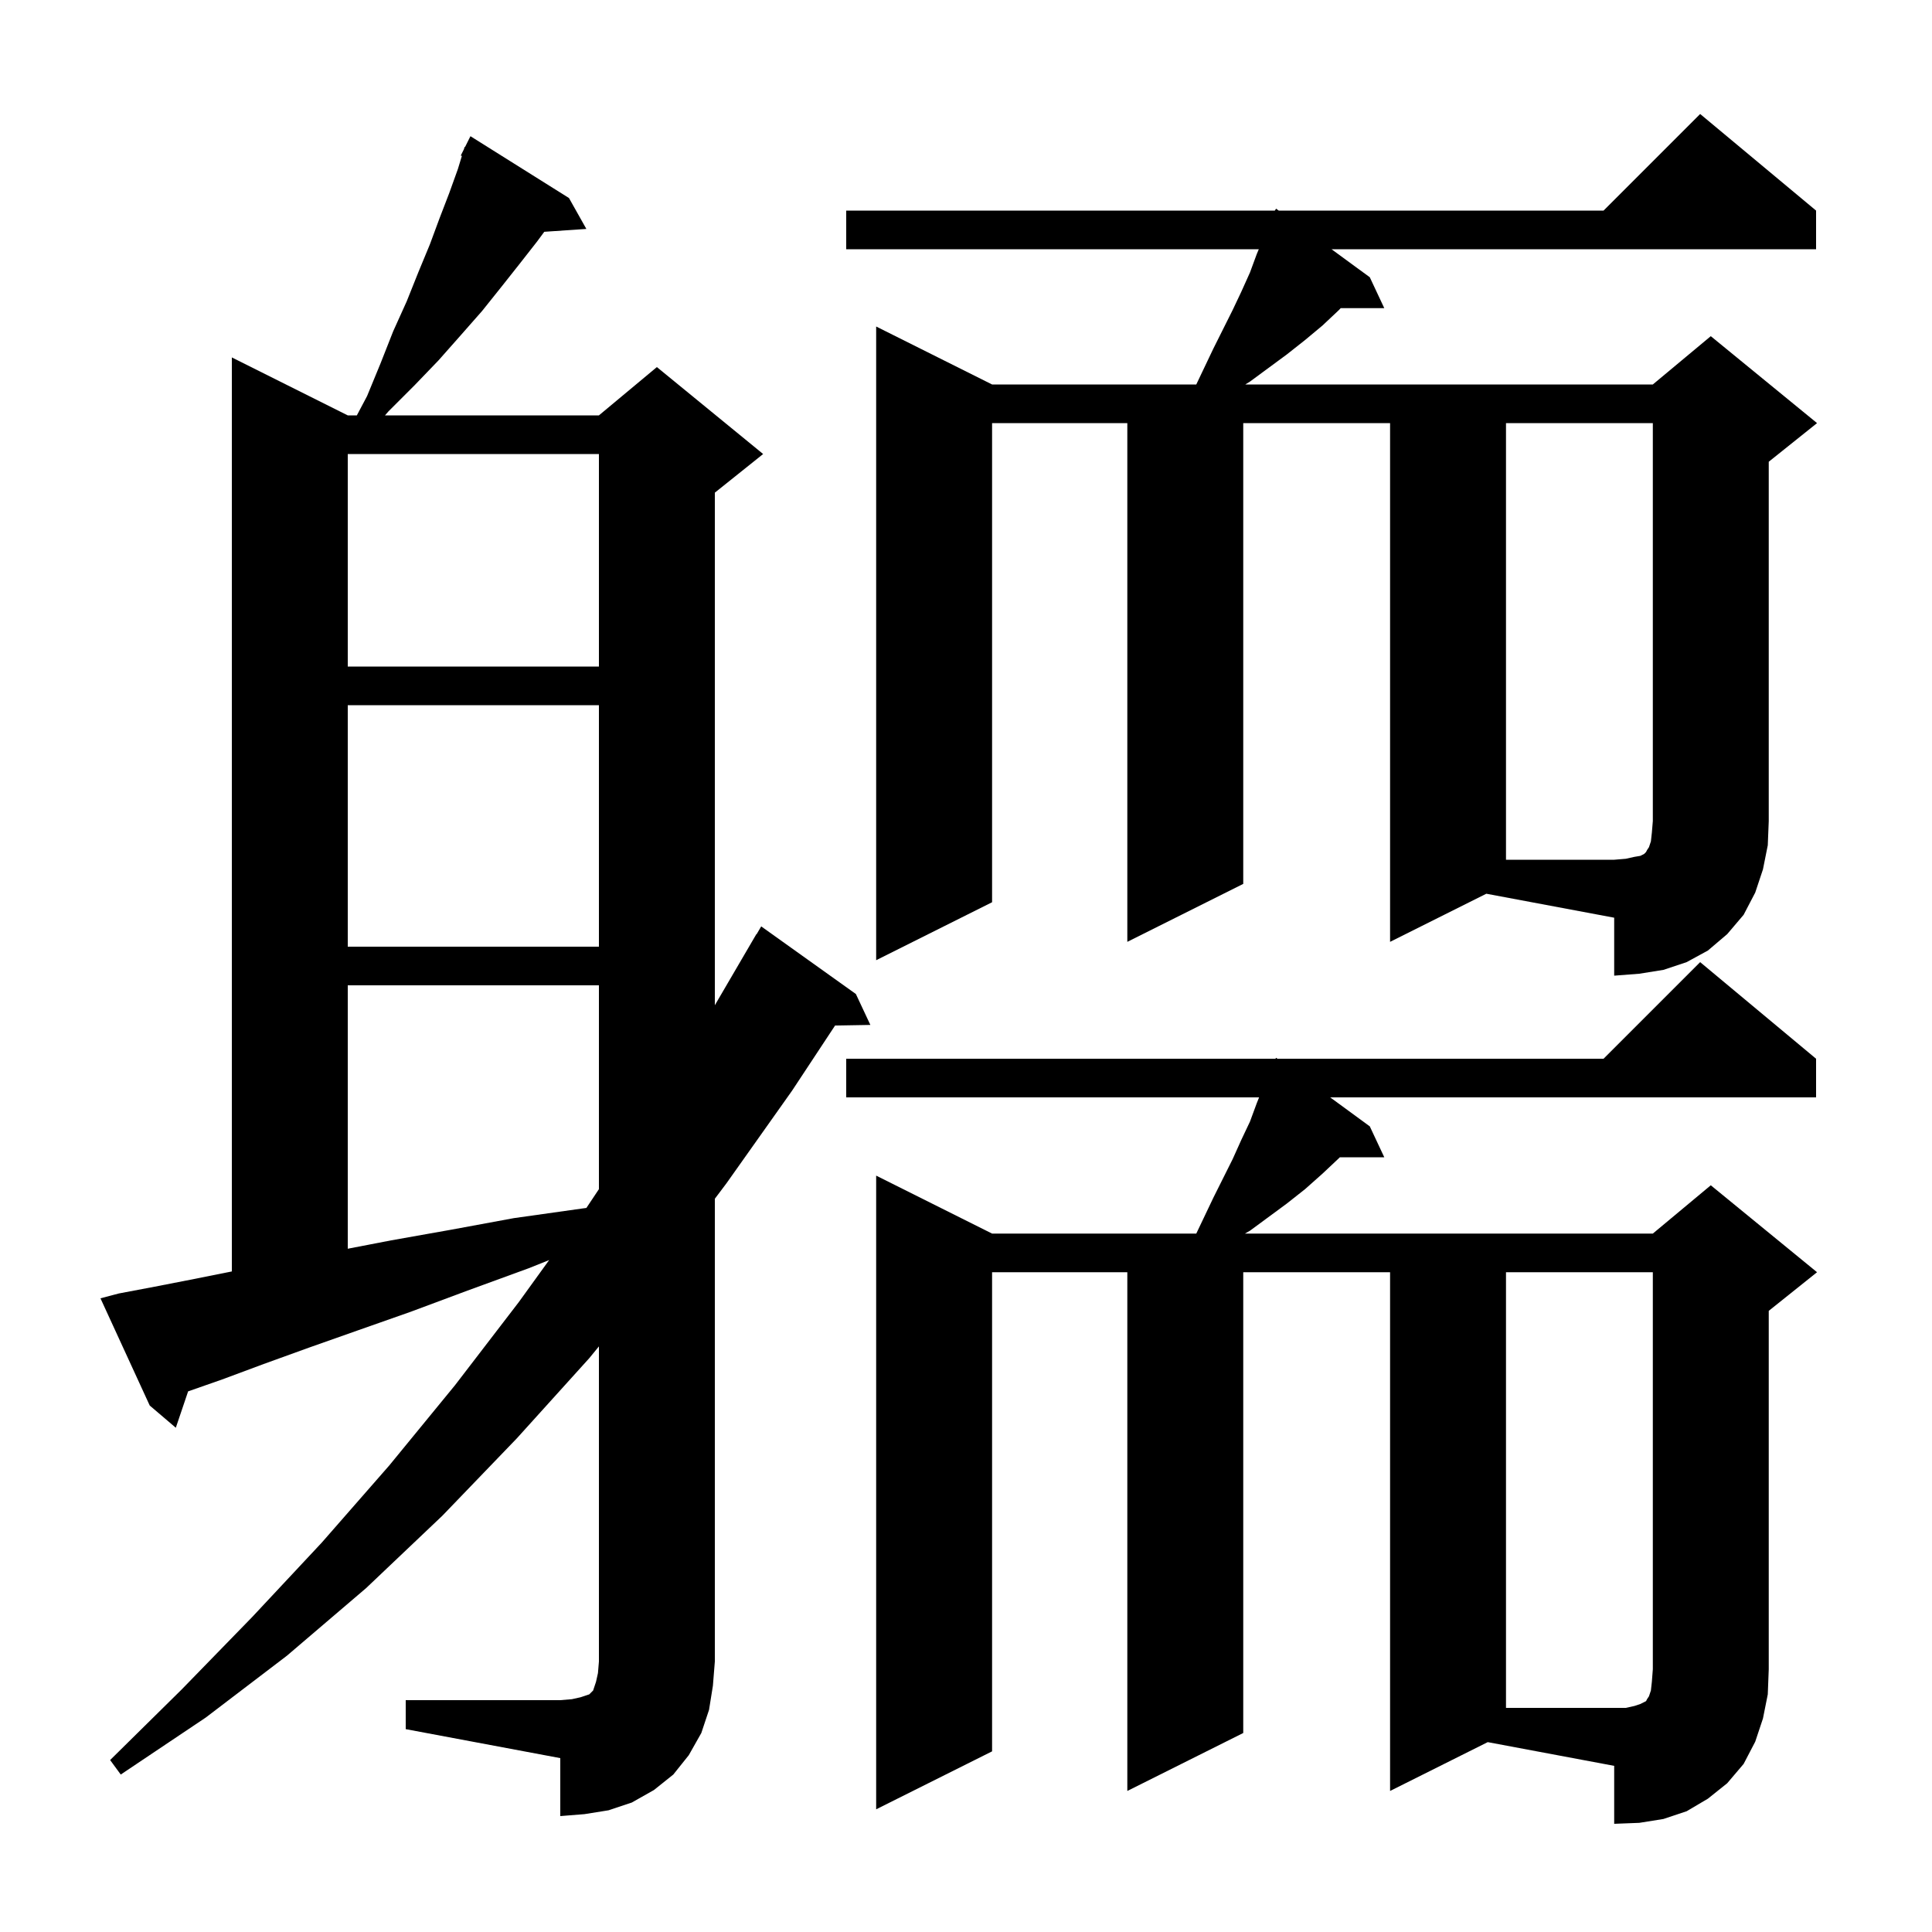 <svg xmlns="http://www.w3.org/2000/svg" xmlns:xlink="http://www.w3.org/1999/xlink" version="1.1" baseProfile="full" viewBox="0 0 200 200" width="200" height="200">
<g fill="black">
<path d="M 143.9 185.4 L 143.9 131.7 L 128.7 131.7 L 128.7 179.4 L 116.7 185.4 L 116.7 131.7 L 102.7 131.7 L 102.7 181.3 L 90.7 187.3 L 90.7 121.7 L 102.7 127.7 L 123.838 127.7 L 125.6 124.0 L 127.6 120.0 L 128.5 118.0 L 129.4 116.1 L 130.1 114.2 L 130.34 113.6 L 87.6 113.6 L 87.6 109.6 L 132.035 109.6 L 132.1 109.5 L 132.237 109.6 L 166.0 109.6 L 176.0 99.6 L 188.0 109.6 L 188.0 113.6 L 137.701 113.6 L 141.8 116.6 L 143.3 119.8 L 138.7 119.8 L 138.6 119.9 L 136.9 121.5 L 135.1 123.1 L 133.2 124.6 L 129.4 127.4 L 128.875 127.7 L 171.1 127.7 L 177.1 122.7 L 188.1 131.7 L 183.1 135.7 L 183.1 172.8 L 183.0 175.4 L 182.5 177.9 L 181.7 180.3 L 180.5 182.6 L 178.8 184.6 L 176.8 186.2 L 174.6 187.5 L 172.2 188.3 L 169.7 188.7 L 167.1 188.8 L 167.1 182.8 L 154.009 180.345 Z M 42.0 176.0 L 58.0 176.0 L 59.2 175.9 L 60.1 175.7 L 61.0 175.4 L 61.4 175.0 L 61.7 174.1 L 61.9 173.2 L 62.0 172.0 L 62.0 139.378 L 61.0 140.6 L 53.5 148.9 L 45.8 156.9 L 37.9 164.4 L 29.7 171.4 L 21.3 177.8 L 12.5 183.7 L 11.4 182.2 L 18.8 174.9 L 26.1 167.4 L 33.3 159.7 L 40.3 151.7 L 47.1 143.4 L 53.7 134.8 L 56.848 130.441 L 54.7 131.3 L 48.4 133.6 L 42.5 135.8 L 37.1 137.7 L 32.0 139.5 L 27.3 141.2 L 23.0 142.8 L 19.474 144.034 L 18.2 147.8 L 15.5 145.5 L 10.4 134.4 L 12.3 133.9 L 16.0 133.2 L 20.1 132.4 L 24.0 131.62 L 24.0 37.0 L 36.0 43.0 L 36.941 43.0 L 38.0 41.0 L 39.4 37.6 L 40.7 34.3 L 42.1 31.2 L 43.3 28.2 L 44.5 25.3 L 45.5 22.6 L 46.5 20.0 L 47.4 17.5 L 47.813 16.144 L 47.7 16.1 L 48.022 15.456 L 48.1 15.2 L 48.14 15.22 L 48.7 14.1 L 58.9 20.5 L 60.7 23.7 L 56.343 23.995 L 55.6 25.0 L 53.8 27.3 L 51.9 29.7 L 49.9 32.2 L 47.7 34.7 L 45.4 37.3 L 42.9 39.9 L 40.2 42.6 L 39.855 43.0 L 62.0 43.0 L 68.0 38.0 L 79.0 47.0 L 74.0 51.0 L 74.0 104.061 L 78.3 96.7 L 78.322 96.713 L 78.8 95.9 L 88.6 102.9 L 90.1 106.1 L 86.446 106.163 L 82.0 112.9 L 75.2 122.5 L 74.0 124.094 L 74.0 172.0 L 73.8 174.5 L 73.4 177.0 L 72.6 179.4 L 71.3 181.7 L 69.7 183.7 L 67.7 185.3 L 65.4 186.6 L 63.0 187.4 L 60.5 187.8 L 58.0 188.0 L 58.0 182.0 L 42.0 179.0 Z M 36.0 102.0 L 36.0 129.268 L 40.5 128.4 L 46.7 127.3 L 53.2 126.1 L 60.3 125.1 L 60.703 125.046 L 62.0 123.1 L 62.0 102.0 Z M 143.9 97.5 L 143.9 43.8 L 128.7 43.8 L 128.7 91.5 L 116.7 97.5 L 116.7 43.8 L 102.7 43.8 L 102.7 93.4 L 90.7 99.4 L 90.7 33.8 L 102.7 39.8 L 123.838 39.8 L 125.6 36.1 L 127.6 32.1 L 128.5 30.2 L 129.4 28.2 L 130.1 26.3 L 130.311 25.8 L 87.6 25.8 L 87.6 21.8 L 131.971 21.8 L 132.1 21.6 L 132.373 21.8 L 166.0 21.8 L 176.0 11.8 L 188.0 21.8 L 188.0 25.8 L 137.838 25.8 L 141.8 28.7 L 143.3 31.9 L 138.788 31.9 L 138.6 32.1 L 136.9 33.7 L 135.1 35.2 L 133.2 36.7 L 129.4 39.5 L 128.915 39.8 L 171.1 39.8 L 177.1 34.8 L 188.1 43.8 L 183.1 47.8 L 183.1 85.0 L 183.0 87.5 L 182.5 90.0 L 181.7 92.4 L 180.5 94.7 L 178.8 96.7 L 176.8 98.4 L 174.6 99.6 L 172.2 100.4 L 169.7 100.8 L 167.1 101.0 L 167.1 95.0 L 153.864 92.518 Z M 36.0 73.0 L 36.0 98.0 L 62.0 98.0 L 62.0 73.0 Z M 36.0 47.0 L 36.0 69.0 L 62.0 69.0 L 62.0 47.0 Z M 169.2 176.6 L 169.8 176.4 L 170.4 176.1 L 170.5 175.9 L 170.7 175.6 L 170.9 175.0 L 171.0 174.1 L 171.1 172.8 L 171.1 131.7 L 155.9 131.7 L 155.9 176.8 L 168.3 176.8 Z M 155.9 43.8 L 155.9 89.0 L 167.1 89.0 L 168.3 88.9 L 169.2 88.7 L 169.8 88.6 L 170.2 88.4 L 170.4 88.2 L 170.5 88.0 L 170.7 87.7 L 170.9 87.1 L 171.0 86.2 L 171.1 85.0 L 171.1 43.8 Z " />
</g>
</svg>
